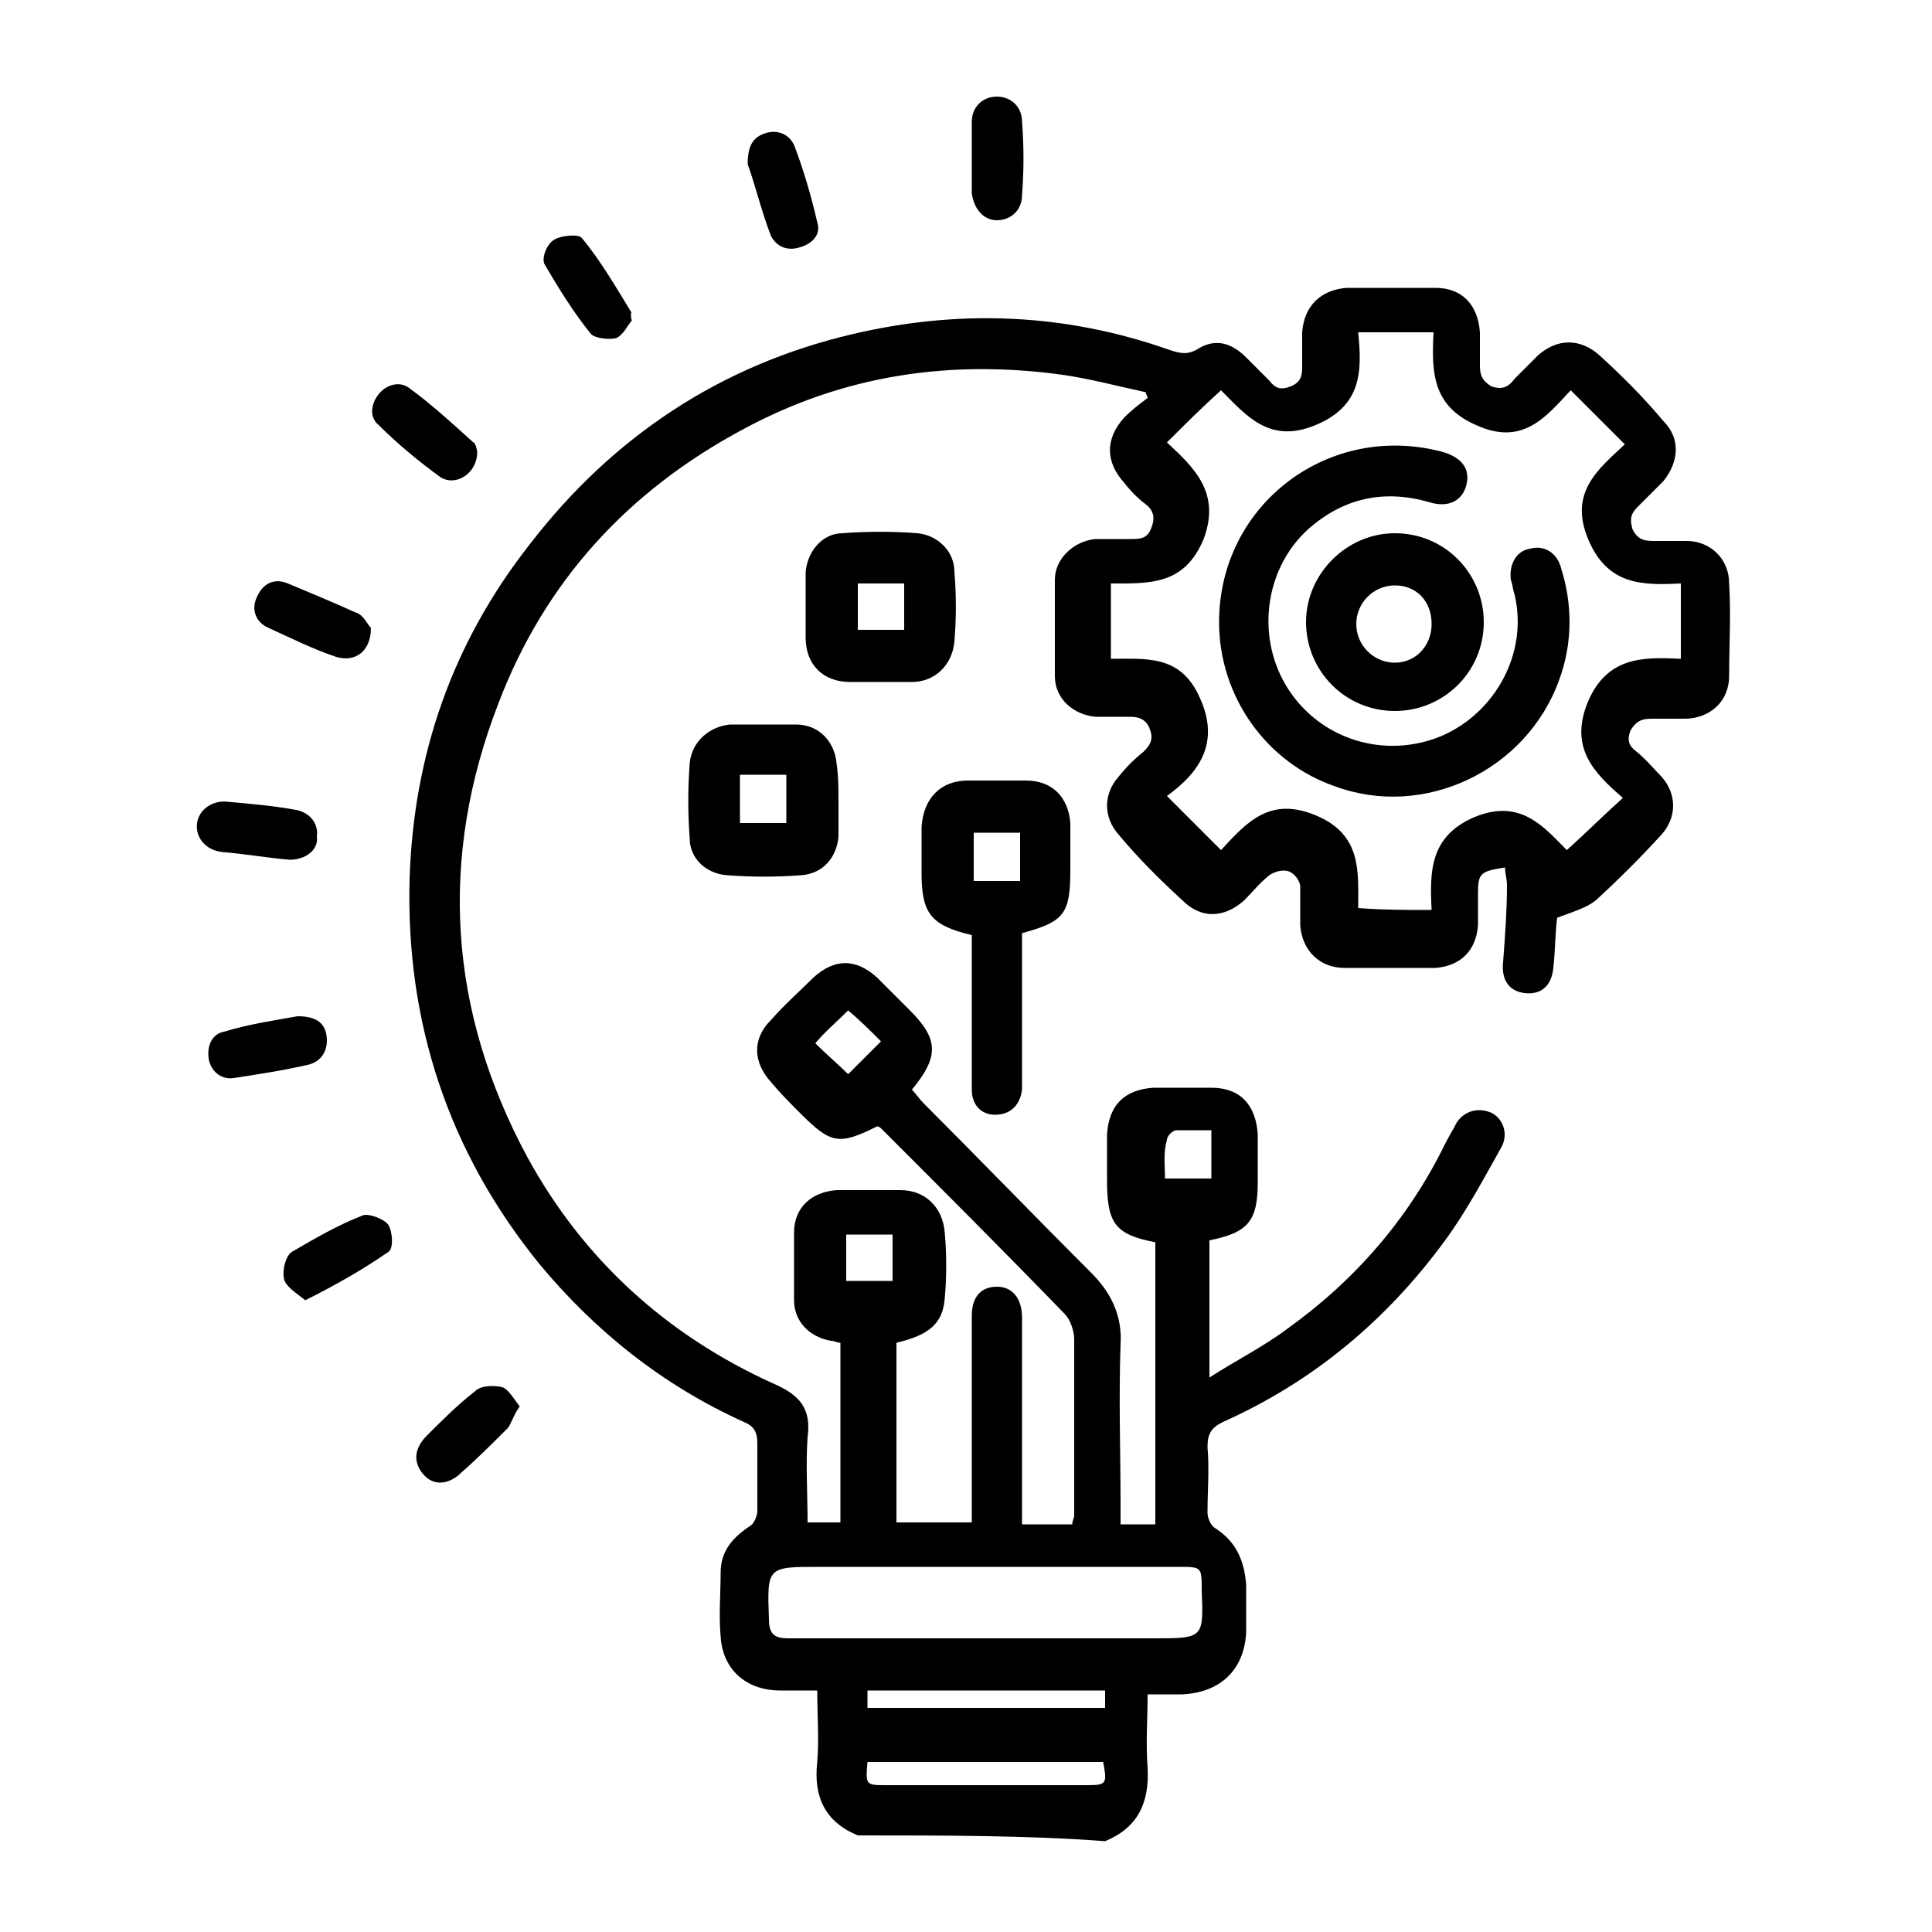 <?xml version="1.0" encoding="utf-8"?>
<!-- Generator: Adobe Illustrator 25.2.3, SVG Export Plug-In . SVG Version: 6.00 Build 0)  -->
<svg version="1.1" id="Layer_1" xmlns="http://www.w3.org/2000/svg" xmlns:xlink="http://www.w3.org/1999/xlink" x="0px" y="0px"
	 viewBox="0 0 100 100" style="enable-background:new 0 0 100 100;" xml:space="preserve">
<g>
	<path d="M44.4,95c-1.7-0.7-2.3-2-2.1-3.8c0.1-1.2,0-2.4,0-3.7c-0.7,0-1.3,0-1.9,0c-1.8,0-3-1.1-3.1-2.8c-0.1-1.1,0-2.2,0-3.3
		c0-1.1,0.6-1.8,1.5-2.4c0.2-0.1,0.4-0.5,0.4-0.8c0-1.2,0-2.3,0-3.5c0-0.6-0.2-0.9-0.7-1.1c-4.2-1.9-7.7-4.7-10.6-8.2
		c-4.7-5.8-6.9-12.5-6.7-19.9c0.2-6.4,2.2-12.2,6.2-17.3c4.3-5.6,9.9-9.3,16.7-10.9c5.5-1.3,11-1.1,16.4,0.8c0.6,0.2,1,0.3,1.6-0.1
		c0.9-0.5,1.7-0.2,2.4,0.5c0.4,0.4,0.8,0.8,1.2,1.2c0.3,0.4,0.6,0.5,1.1,0.3c0.5-0.2,0.6-0.5,0.6-1c0-0.6,0-1.2,0-1.8
		c0.1-1.4,1-2.2,2.3-2.3c1.5,0,3,0,4.6,0c1.4,0,2.2,0.9,2.3,2.3c0,0.6,0,1.1,0,1.7c0,0.5,0.1,0.8,0.6,1.1c0.6,0.2,0.9,0,1.2-0.4
		c0.4-0.4,0.8-0.8,1.2-1.2c1-0.9,2.2-0.9,3.2,0c1.2,1.1,2.3,2.2,3.3,3.4c0.9,0.9,0.8,2.1,0,3.1c-0.4,0.4-0.8,0.8-1.2,1.2
		c-0.4,0.4-0.6,0.6-0.4,1.3c0.3,0.6,0.7,0.6,1.2,0.6c0.5,0,1.1,0,1.6,0c1.2,0,2.2,0.9,2.2,2.2c0.1,1.6,0,3.2,0,4.8
		c0,1.3-1,2.2-2.3,2.2c-0.6,0-1.1,0-1.7,0c-0.5,0-0.8,0.1-1.1,0.6c-0.2,0.5-0.1,0.8,0.3,1.1c0.5,0.4,0.9,0.9,1.3,1.3
		c0.8,0.9,0.8,2.1,0,3c-1.1,1.2-2.2,2.3-3.4,3.4c-0.5,0.4-1.2,0.6-2,0.9c-0.1,0.7-0.1,1.7-0.2,2.6c-0.1,1-0.7,1.4-1.5,1.3
		c-0.8-0.1-1.2-0.7-1.1-1.6c0.1-1.3,0.2-2.7,0.2-4c0-0.3-0.1-0.6-0.1-0.9c-1.3,0.2-1.4,0.3-1.4,1.4c0,0.5,0,1.1,0,1.6
		c-0.1,1.3-0.9,2.1-2.2,2.2c-1.6,0-3.1,0-4.7,0c-1.3,0-2.2-0.9-2.3-2.2c0-0.7,0-1.4,0-2c0-0.3-0.3-0.7-0.6-0.8c-0.3-0.1-0.7,0-1,0.2
		c-0.5,0.4-0.9,0.9-1.3,1.3c-1,0.9-2.2,1-3.2,0c-1.2-1.1-2.3-2.2-3.3-3.4c-0.8-0.9-0.8-2.1,0-3c0.4-0.5,0.8-0.9,1.3-1.3
		c0.4-0.4,0.5-0.7,0.3-1.2c-0.2-0.5-0.6-0.6-1-0.6c-0.6,0-1.2,0-1.8,0c-1.1-0.1-2.1-0.9-2.1-2.1c0-1.7,0-3.3,0-5c0-1.1,1-2,2.1-2.1
		c0.6,0,1.2,0,1.8,0c0.5,0,0.9,0,1.1-0.6c0.2-0.5,0.1-0.9-0.3-1.2c-0.4-0.3-0.8-0.7-1.1-1.1c-1-1.1-1-2.3,0-3.4
		c0.4-0.4,0.8-0.7,1.2-1c0-0.1-0.1-0.2-0.1-0.3c-1.4-0.3-2.9-0.7-4.3-0.9c-5.8-0.8-11.3,0-16.5,2.8c-6,3.2-10.3,7.9-12.7,14.2
		c-3.1,8-2.6,15.9,1.5,23.5c2.9,5.3,7.2,9.2,12.7,11.7c1.4,0.6,2,1.3,1.8,2.8c-0.1,1.4,0,2.9,0,4.4c0.6,0,1.1,0,1.7,0
		c0-3.1,0-6.1,0-9.3c-0.2,0-0.3-0.1-0.5-0.1c-1.1-0.2-1.9-1-1.9-2.1c0-1.2,0-2.3,0-3.5c0-1.3,0.9-2.1,2.2-2.2c1.1,0,2.2,0,3.3,0
		c1.3,0,2.2,0.9,2.3,2.2c0.1,1.1,0.1,2.3,0,3.4c-0.1,1.3-0.8,1.9-2.5,2.3c0,3.1,0,6.2,0,9.3c1.3,0,2.6,0,3.9,0c0-0.3,0-0.6,0-0.9
		c0-3.1,0-6.2,0-9.2c0-0.2,0-0.4,0-0.6c0-1,0.5-1.5,1.3-1.5c0.8,0,1.3,0.6,1.3,1.6c0,1.4,0,2.8,0,4.2c0,2.2,0,4.3,0,6.5
		c0.9,0,1.7,0,2.6,0c0-0.2,0.1-0.3,0.1-0.5c0-3,0-6.1,0-9.1c0-0.4-0.2-1-0.5-1.3c-3.1-3.2-6.3-6.4-9.5-9.6c0,0-0.1-0.1-0.2-0.1
		c-2,1-2.4,0.9-4-0.7c-0.5-0.5-1-1-1.5-1.6c-0.9-1-1-2.2,0-3.2c0.7-0.8,1.5-1.5,2.2-2.2c1.1-1,2.2-1,3.3,0c0.6,0.6,1.2,1.2,1.7,1.7
		c1.5,1.5,1.5,2.4,0.1,4.1c0.2,0.2,0.4,0.5,0.6,0.7c2.9,2.9,5.8,5.9,8.7,8.8c1,1,1.6,2.2,1.5,3.7c-0.1,2.8,0,5.6,0,8.3
		c0,0.3,0,0.6,0,1c0.6,0,1.2,0,1.8,0c0-4.9,0-9.7,0-14.6c-2.1-0.4-2.5-1-2.5-3.2c0-0.8,0-1.6,0-2.4c0.1-1.5,0.9-2.3,2.4-2.4
		c1,0,2,0,3,0c1.5,0,2.3,0.9,2.4,2.4c0,0.8,0,1.7,0,2.5c0,2-0.5,2.6-2.5,3c0,2.3,0,4.6,0,7.1c1.4-0.9,2.8-1.6,4-2.5
		c3.5-2.5,6.3-5.7,8.2-9.6c0.2-0.4,0.4-0.7,0.6-1.1c0.4-0.6,1.1-0.8,1.8-0.5c0.6,0.3,0.9,1.1,0.5,1.8c-0.9,1.6-1.8,3.3-2.9,4.8
		c-3,4.1-6.8,7.3-11.5,9.4c-0.6,0.3-0.8,0.6-0.8,1.3c0.1,1.1,0,2.3,0,3.4c0,0.3,0.2,0.7,0.4,0.8c1.1,0.7,1.5,1.7,1.6,2.9
		c0,0.8,0,1.7,0,2.5c-0.1,1.9-1.3,3.1-3.3,3.2c-0.5,0-1.1,0-1.8,0c0,1.3-0.1,2.5,0,3.8c0.1,1.8-0.5,3.1-2.2,3.8
		C53.3,95,48.8,95,44.4,95z M74.1,47.1c-0.1-2-0.1-3.8,2.2-4.8c2.4-1,3.6,0.5,4.8,1.7c1-0.9,1.9-1.8,2.9-2.7c-1.5-1.3-2.8-2.6-1.8-5
		c1-2.3,2.8-2.3,4.8-2.2c0-1.4,0-2.6,0-3.9c-2,0.1-3.8,0.1-4.8-2.3c-1-2.4,0.5-3.6,1.9-4.9c-0.9-0.9-1.8-1.8-2.8-2.8
		c-1.3,1.4-2.5,2.9-4.9,1.8c-2.3-1-2.3-2.8-2.2-4.8c-1.3,0-2.6,0-3.9,0c0.2,2,0.2,3.8-2.2,4.8c-2.4,1-3.6-0.5-4.9-1.8
		c-1,0.9-1.9,1.8-2.8,2.7c1.4,1.3,2.8,2.6,1.9,5c-1,2.4-2.8,2.3-4.8,2.3c0,1.4,0,2.6,0,3.9c1.8,0,3.5-0.2,4.5,1.8
		c1.2,2.4,0.2,4-1.6,5.3c1,1,1.9,1.9,2.8,2.8c1.3-1.4,2.5-2.8,4.9-1.8c2.4,1,2.2,2.9,2.2,4.8C71.6,47.1,72.8,47.1,74.1,47.1z
		 M50.9,84.8c2.9,0,5.9,0,8.8,0c2.6,0,2.6,0,2.5-2.5c0-1.2,0-1.2-1.2-1.2c-6.2,0-12.4,0-18.6,0c-2.7,0-2.7,0-2.6,2.7
		c0,0.8,0.3,1,1,1C44.2,84.8,47.6,84.8,50.9,84.8z M57.1,91.2c-4.1,0-8.1,0-12.2,0c-0.1,1.2-0.1,1.2,1,1.2c3.5,0,6.9,0,10.4,0
		C57.3,92.4,57.3,92.3,57.1,91.2z M57.2,87.5c-4.1,0-8.2,0-12.3,0c0,0.3,0,0.6,0,0.9c4.1,0,8.2,0,12.3,0
		C57.2,88.1,57.2,87.8,57.2,87.5z M43.9,52.3c-0.6,0.6-1.2,1.1-1.7,1.7c0.6,0.6,1.2,1.1,1.7,1.6c0.5-0.5,1.1-1.1,1.7-1.7
		C45,53.3,44.5,52.8,43.9,52.3z M60.3,61c0.9,0,1.6,0,2.4,0c0-0.9,0-1.6,0-2.5c-0.7,0-1.3,0-1.8,0c-0.2,0-0.5,0.3-0.5,0.5
		C60.2,59.7,60.3,60.3,60.3,61z M46.2,63.9c-0.8,0-1.6,0-2.4,0c0,0.9,0,1.6,0,2.4c0.8,0,1.6,0,2.4,0C46.2,65.5,46.2,64.7,46.2,63.9z
		"/>
	<path d="M50.3,48.4c-2.1-0.5-2.6-1.1-2.6-3.2c0-0.8,0-1.6,0-2.4c0.1-1.5,1-2.4,2.4-2.4c1,0,2,0,3,0c1.4,0,2.2,0.9,2.3,2.2
		c0,0.8,0,1.6,0,2.4c0,2.3-0.3,2.7-2.5,3.3c0,2.3,0,4.7,0,7.1c0,0.3,0,0.6,0,1c-0.1,0.8-0.6,1.3-1.4,1.3c-0.7,0-1.2-0.5-1.2-1.3
		c0-1.1,0-2.1,0-3.2C50.3,51.7,50.3,50.1,50.3,48.4z M50.4,45.6c0.8,0,1.6,0,2.4,0c0-0.9,0-1.6,0-2.5c-0.8,0-1.6,0-2.4,0
		C50.4,44,50.4,44.8,50.4,45.6z"/>
	<path d="M43.4,41.5c0,0.6,0,1.2,0,1.8c-0.1,1.1-0.8,1.9-1.9,2c-1.3,0.1-2.6,0.1-3.9,0c-1.1-0.1-1.9-0.9-1.9-1.9
		c-0.1-1.3-0.1-2.6,0-3.9c0.1-1.1,1-1.9,2.1-2c1.1,0,2.3,0,3.4,0c1.2,0,2,0.9,2.1,2C43.4,40.2,43.4,40.8,43.4,41.5z M38.3,42.6
		c0.8,0,1.6,0,2.4,0c0-0.9,0-1.6,0-2.5c-0.8,0-1.6,0-2.4,0C38.3,41,38.3,41.8,38.3,42.6z"/>
	<path d="M41.7,31.4c0-0.6,0-1.2,0-1.8c0.1-1.1,0.9-2,1.9-2c1.3-0.1,2.6-0.1,3.9,0c1,0.1,1.9,0.9,1.9,2c0.1,1.2,0.1,2.4,0,3.6
		c-0.1,1.2-1,2.1-2.2,2.1c-1.1,0-2.1,0-3.2,0c-1.4,0-2.3-0.9-2.3-2.3C41.7,32.4,41.7,31.9,41.7,31.4C41.7,31.4,41.7,31.4,41.7,31.4z
		 M44.4,32.6c0.8,0,1.6,0,2.4,0c0-0.8,0-1.6,0-2.4c-0.8,0-1.6,0-2.4,0C44.4,30.9,44.4,31.7,44.4,32.6z"/>
	<path d="M50.3,8.1c0-0.6,0-1.2,0-1.8c0-0.8,0.6-1.3,1.3-1.3c0.7,0,1.3,0.5,1.3,1.3c0.1,1.3,0.1,2.5,0,3.8c0,0.8-0.6,1.3-1.3,1.3
		c-0.7,0-1.2-0.6-1.3-1.4C50.3,9.3,50.3,8.7,50.3,8.1C50.3,8.1,50.3,8.1,50.3,8.1z"/>
	<path d="M15,44.5c-1.2-0.1-2.3-0.3-3.5-0.4c-0.9-0.1-1.4-0.8-1.3-1.5c0.1-0.7,0.8-1.2,1.6-1.1c1.1,0.1,2.3,0.2,3.4,0.4
		c0.8,0.1,1.3,0.7,1.2,1.4C16.5,44,15.8,44.5,15,44.5z"/>
	<path d="M32.7,16.6c-0.2,0.2-0.4,0.7-0.8,0.9c-0.4,0.1-1.1,0-1.3-0.2c-0.9-1.1-1.7-2.4-2.4-3.6c-0.2-0.3,0.1-1.1,0.5-1.3
		c0.3-0.2,1.2-0.3,1.4-0.1c1,1.2,1.8,2.6,2.6,3.9C32.7,16.1,32.6,16.2,32.7,16.6z"/>
	<path d="M19.2,32.5c0,1.2-0.8,1.8-1.8,1.5c-1.2-0.4-2.4-1-3.5-1.5c-0.7-0.3-0.9-1-0.6-1.6c0.3-0.7,0.9-1,1.6-0.7
		c1.2,0.5,2.4,1,3.5,1.5C18.8,31.8,19,32.3,19.2,32.5z"/>
	<path d="M15.4,52.6c0.9,0,1.4,0.3,1.5,1c0.1,0.7-0.2,1.3-0.9,1.5c-1.3,0.3-2.6,0.5-3.9,0.7c-0.7,0.1-1.2-0.4-1.3-1
		c-0.1-0.7,0.2-1.3,0.8-1.4C12.9,53,14.3,52.8,15.4,52.6z"/>
	<path d="M38.7,8.5c0-1,0.3-1.4,0.9-1.6c0.6-0.2,1.2,0,1.5,0.6c0.5,1.3,0.9,2.7,1.2,4c0.2,0.6-0.2,1.1-0.9,1.3
		c-0.6,0.2-1.2,0-1.5-0.6C39.4,10.9,39.1,9.6,38.7,8.5z"/>
	<path d="M24.7,23.4c0,1.1-1.1,1.8-1.9,1.3c-1.1-0.8-2.2-1.7-3.2-2.7c-0.5-0.4-0.4-1.1,0-1.6c0.4-0.5,1.1-0.7,1.6-0.3
		c1.1,0.8,2.2,1.8,3.3,2.8C24.6,22.9,24.7,23.3,24.7,23.4z"/>
	<path d="M15.8,67.3c-0.5-0.4-1-0.7-1.1-1.1c-0.1-0.5,0.1-1.2,0.4-1.4c1.2-0.7,2.4-1.4,3.7-1.9c0.3-0.1,1.1,0.2,1.3,0.5
		c0.2,0.3,0.3,1.2,0,1.4C18.8,65.7,17.4,66.5,15.8,67.3z"/>
	<path d="M26.9,72.8c-0.3,0.4-0.4,0.8-0.6,1.1c-0.8,0.8-1.6,1.6-2.4,2.3c-0.7,0.7-1.5,0.7-2,0.1c-0.5-0.6-0.5-1.3,0.2-2
		c0.8-0.8,1.6-1.6,2.5-2.3c0.3-0.3,1-0.3,1.4-0.2C26.3,71.9,26.6,72.4,26.9,72.8z"/>
	<path d="M63.1,32.2c0-6.1,5.7-10.4,11.6-8.8c1,0.3,1.4,0.9,1.2,1.7c-0.2,0.8-0.9,1.2-1.9,0.9c-2.4-0.7-4.5-0.2-6.3,1.4
		c-2.3,2.1-2.7,5.7-1,8.3c1.7,2.6,5,3.6,7.9,2.4c2.8-1.2,4.5-4.3,3.8-7.3c-0.1-0.3-0.1-0.5-0.2-0.8c-0.1-0.8,0.3-1.5,1-1.6
		c0.7-0.2,1.4,0.2,1.6,1c0.6,1.9,0.6,3.9-0.1,5.8c-1.7,4.7-7,7.2-11.6,5.5C65.6,39.5,63.1,36.1,63.1,32.2z"/>
	<path d="M72.2,36.8c-2.6,0-4.6-2.1-4.6-4.6c0-2.5,2.1-4.6,4.6-4.6c2.6,0,4.6,2.1,4.6,4.6C76.8,34.8,74.7,36.8,72.2,36.8z
		 M72.2,30.3c-1.1,0-2,0.9-2,2c0,1.1,0.9,2,2,2c1.1,0,1.9-0.9,1.9-2C74.1,31.1,73.3,30.3,72.2,30.3z"/>
</g>
</svg>
